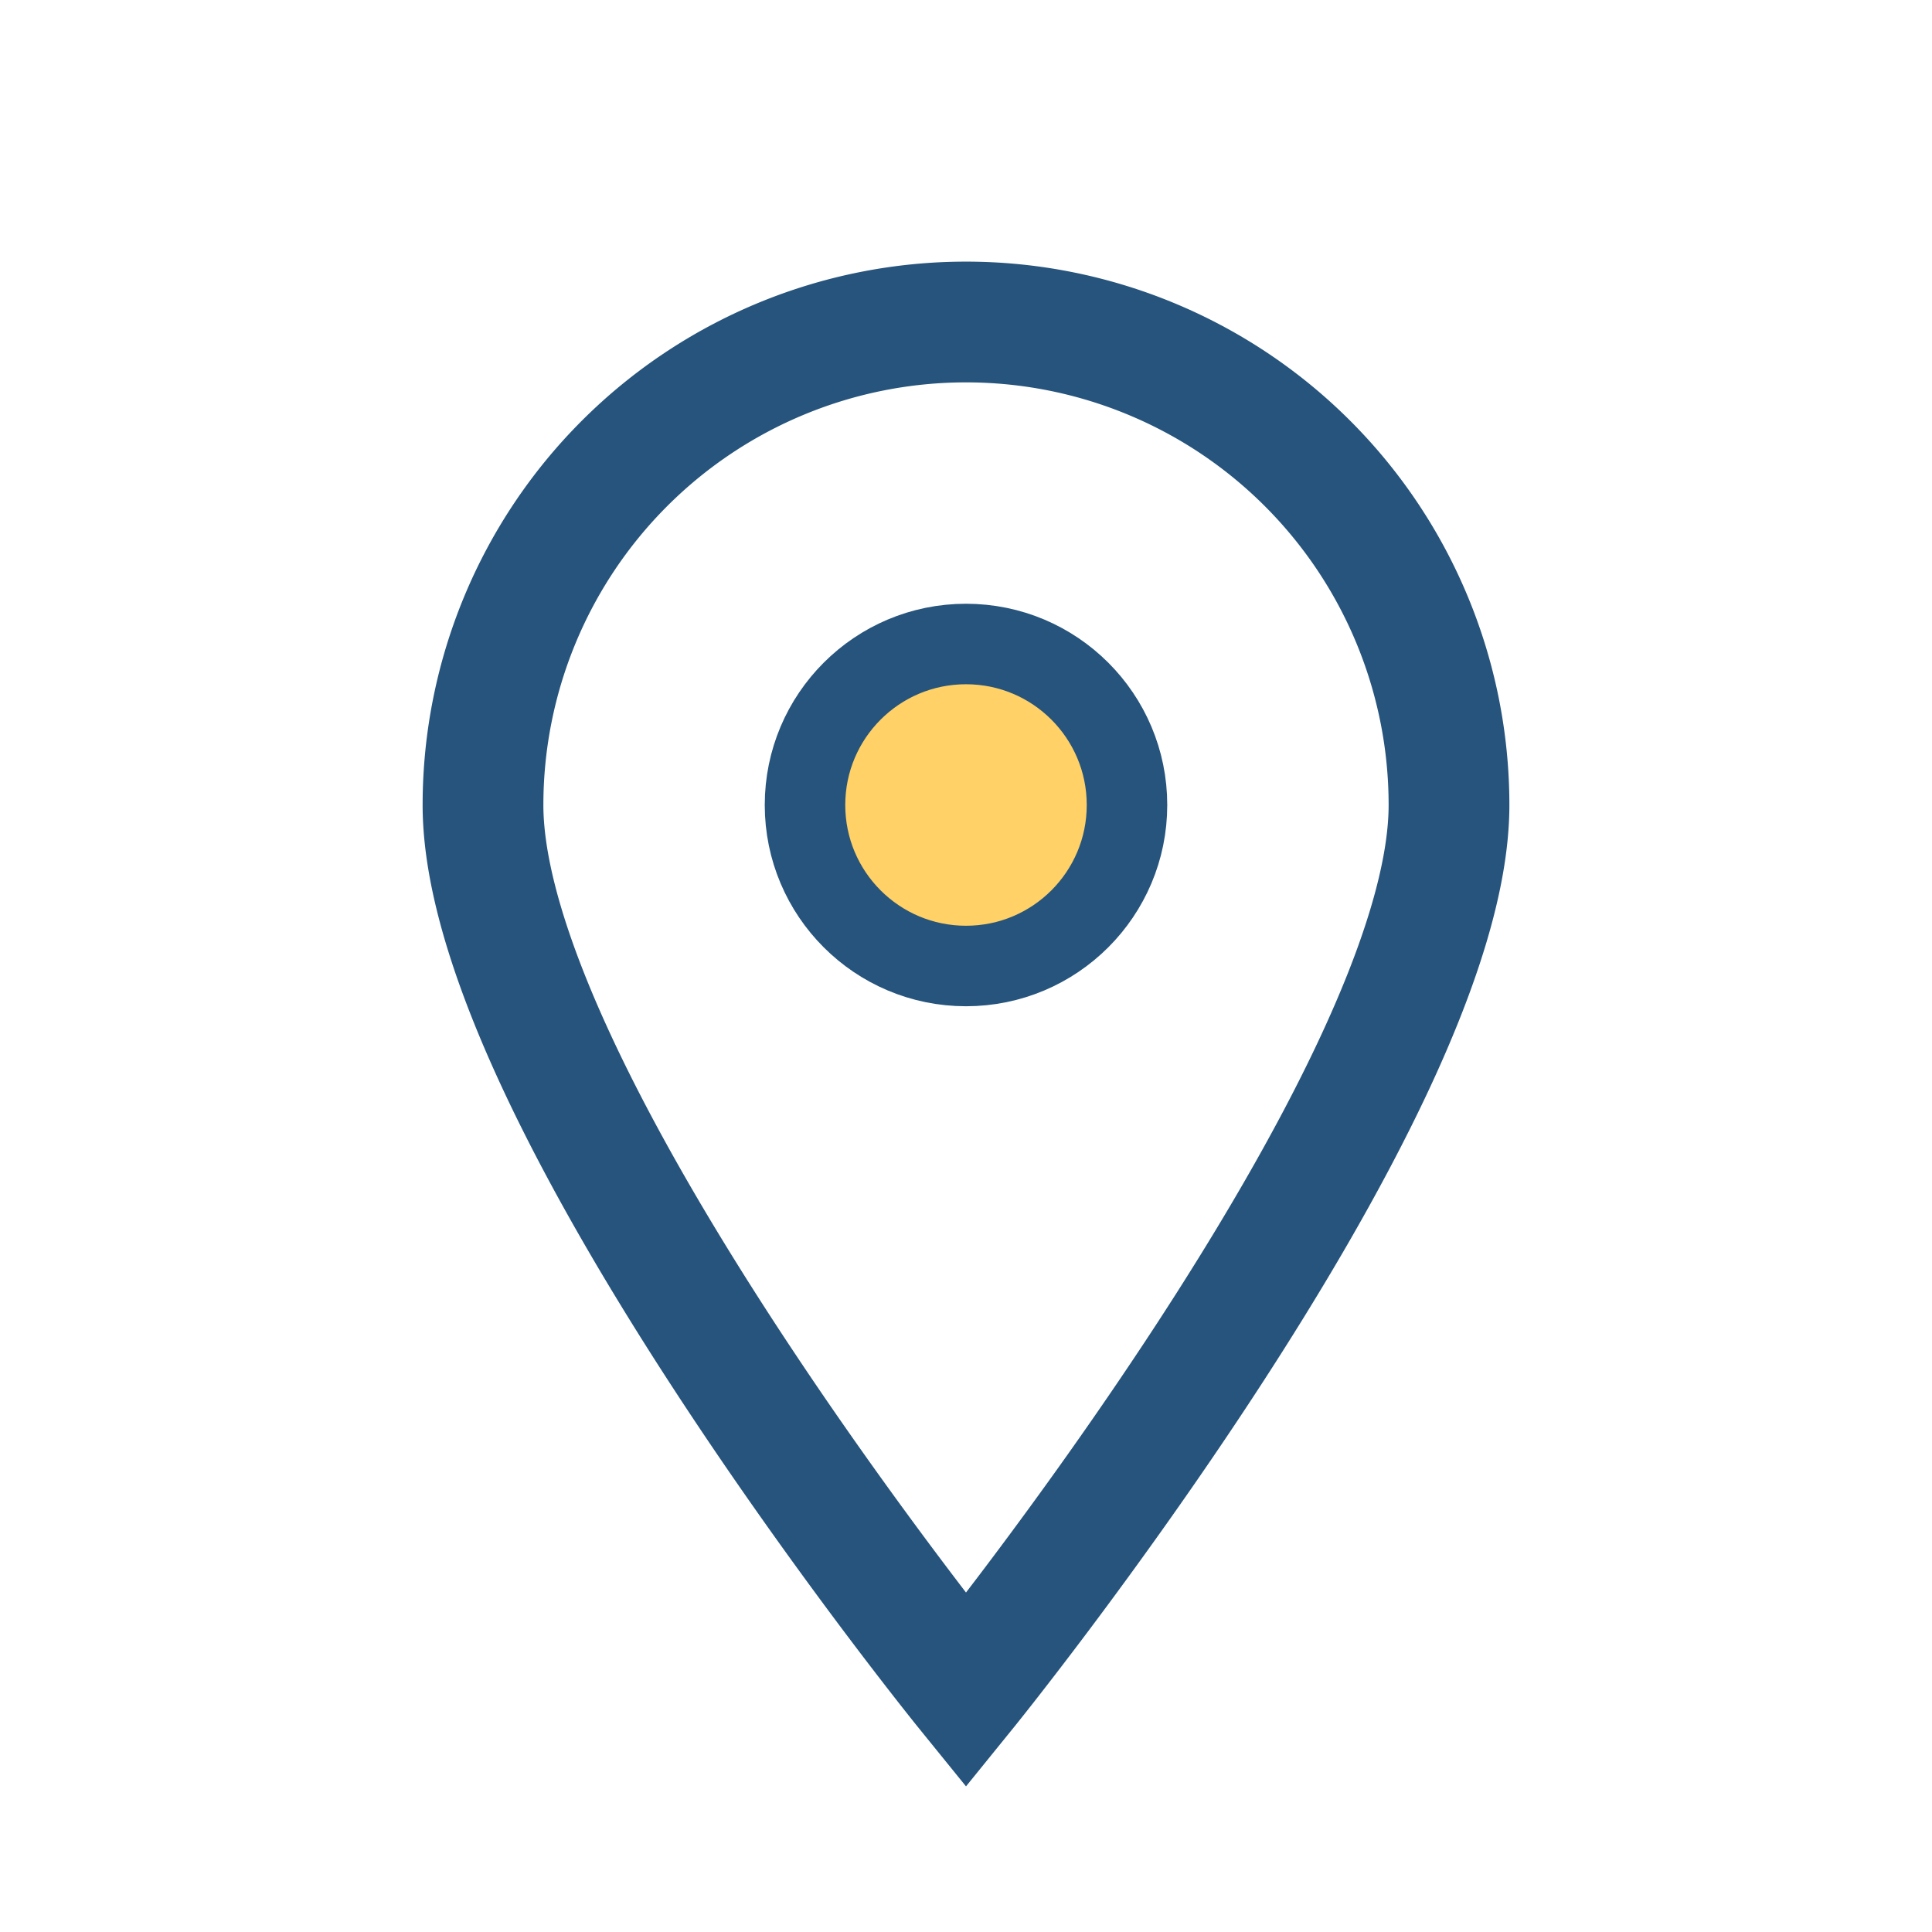 <?xml version="1.0" encoding="UTF-8"?>
<svg xmlns="http://www.w3.org/2000/svg" width="24" height="24" viewBox="0 0 24 24"><path d="M12 21s6-7.4 6-11A6 6 0 0 0 6 10c0 3.6 6 11 6 11z" fill="none" stroke="#26547C" stroke-width="1.5"/><circle cx="12" cy="10" r="2" fill="#FFD166" stroke="#26547C" stroke-width="1"/></svg>